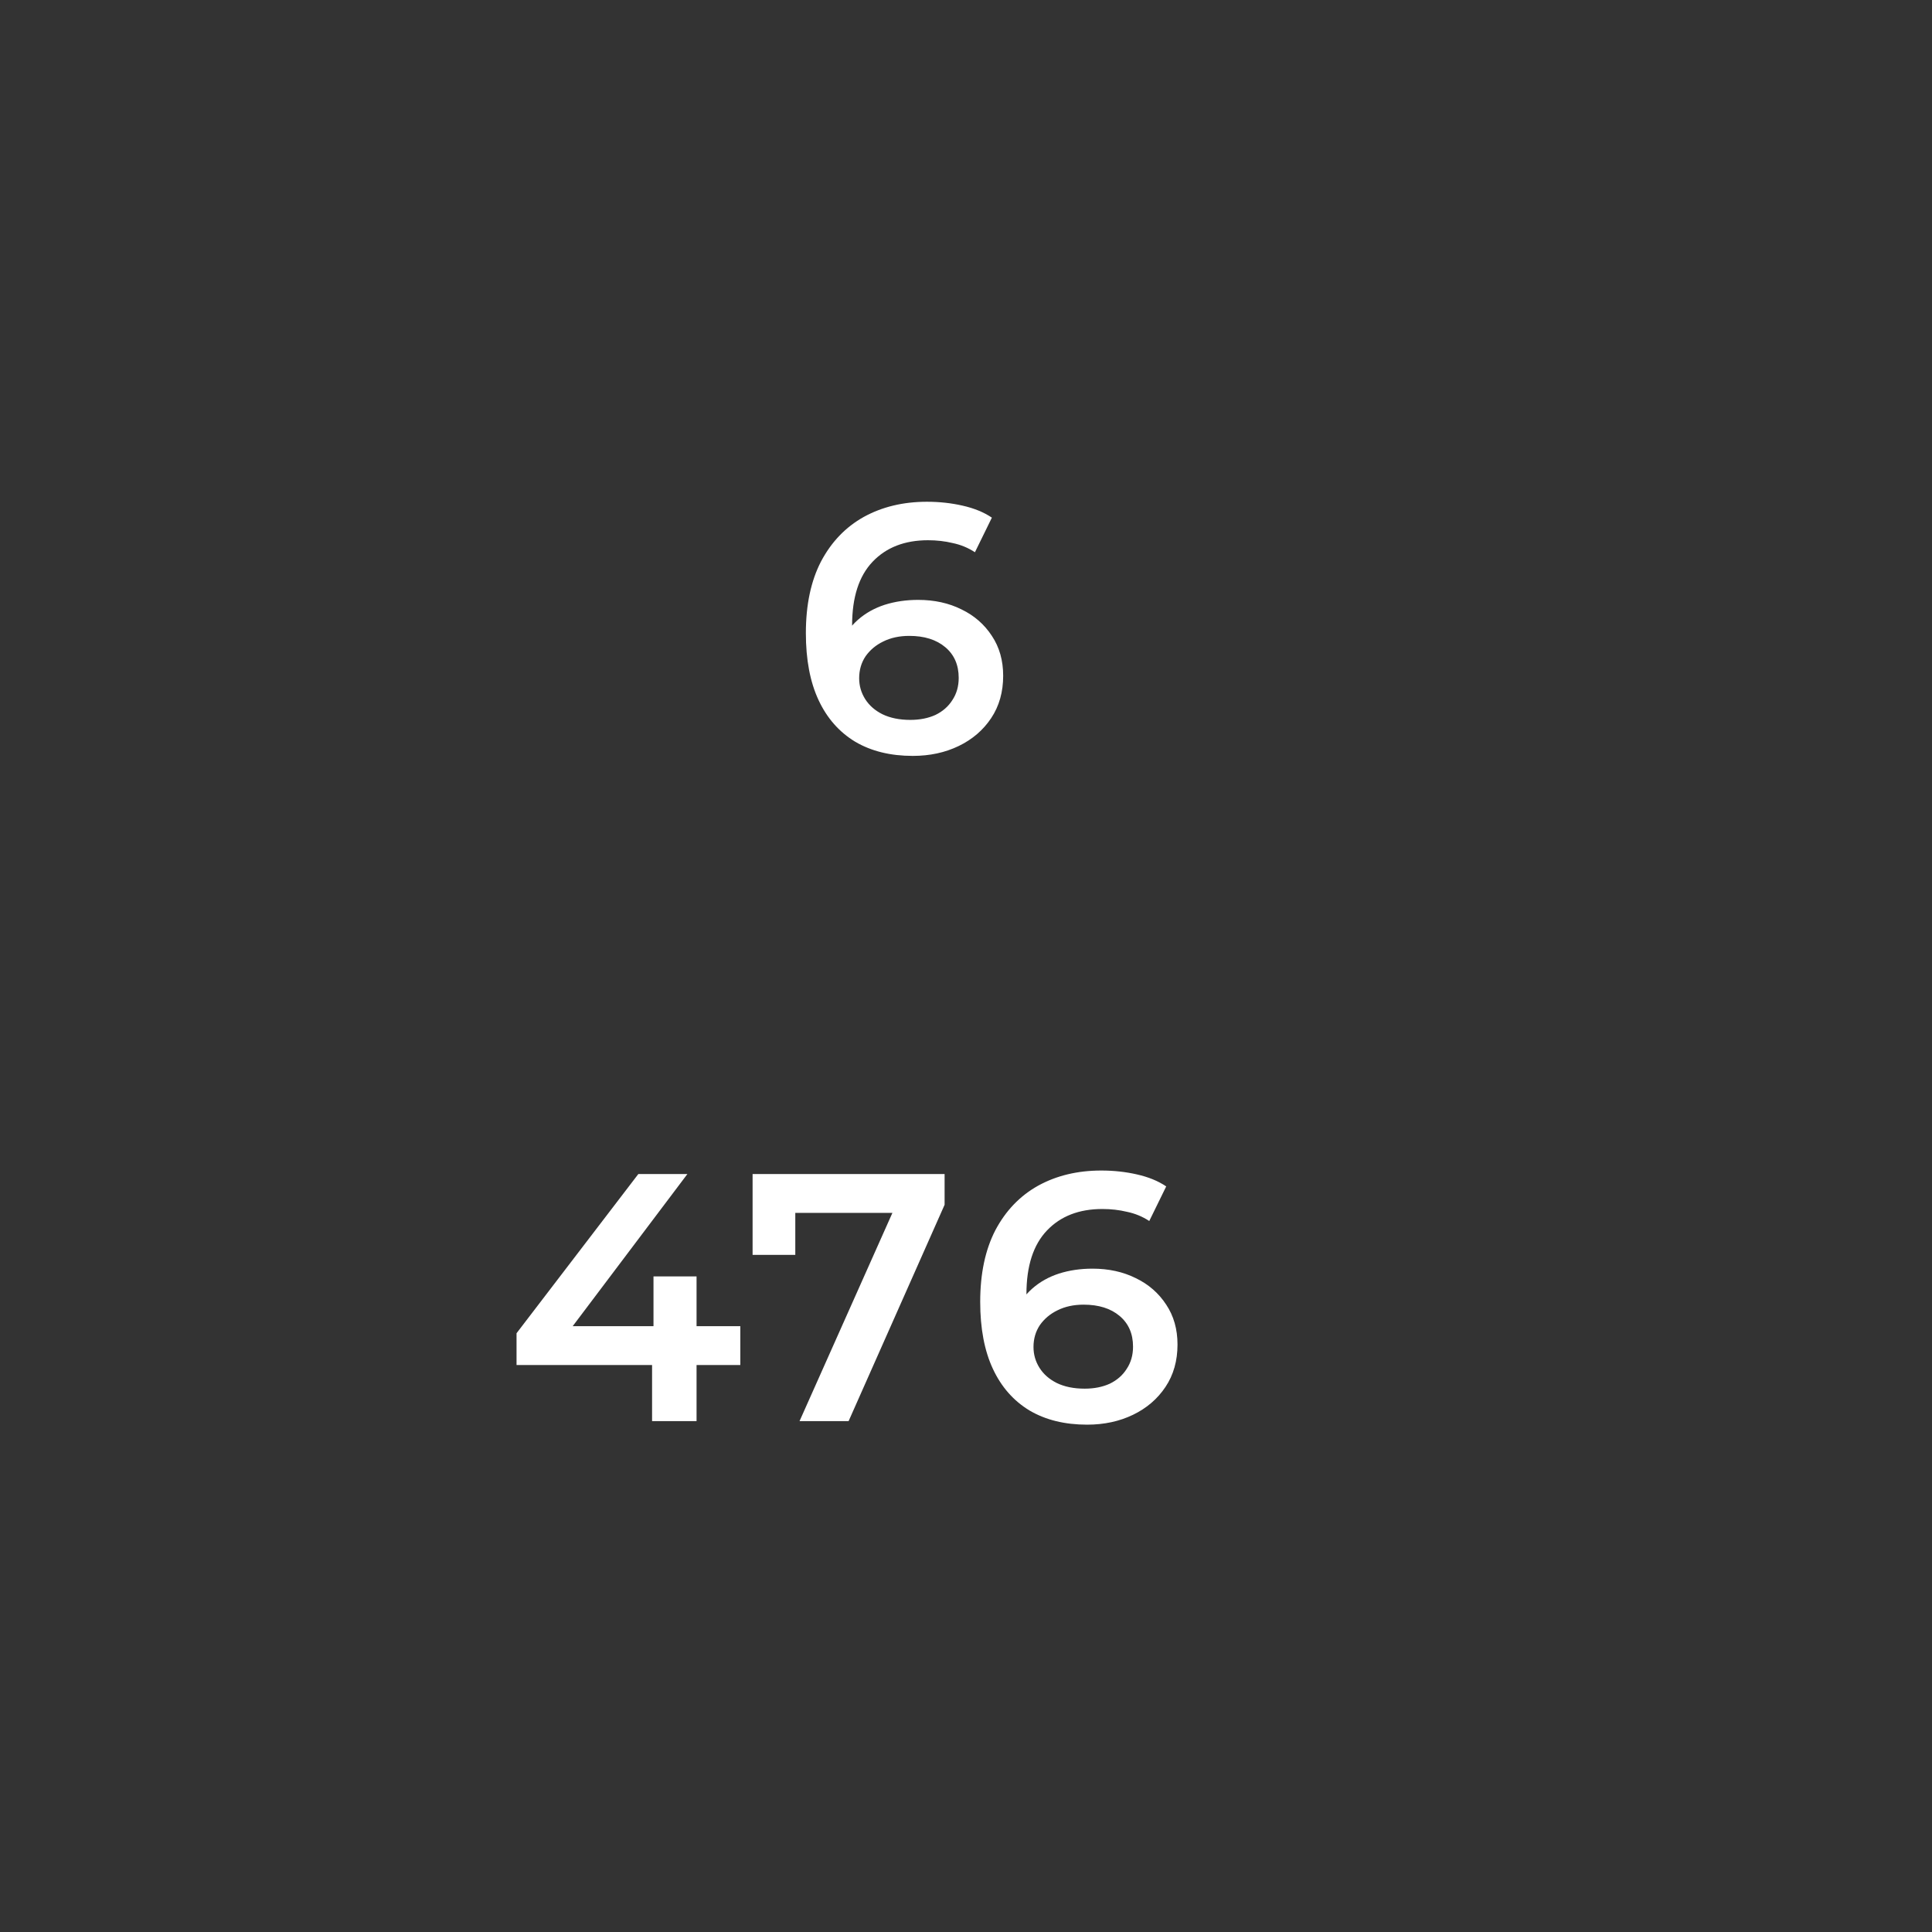 <svg width="208" height="208" viewBox="0 0 208 208" fill="none" xmlns="http://www.w3.org/2000/svg">
<rect x="0" y="0" width="208" height="208" fill="#333333" stroke="none"/>
<path d="M98.274 81.38C95.867 81.38 93.803 80.873 92.08 79.86C90.357 78.821 89.04 77.327 88.128 75.376C87.216 73.425 86.76 71.019 86.76 68.156C86.76 65.116 87.305 62.545 88.394 60.442C89.509 58.339 91.041 56.743 92.992 55.654C94.968 54.565 97.235 54.02 99.794 54.02C101.137 54.02 102.416 54.159 103.632 54.438C104.873 54.717 105.925 55.147 106.786 55.73L104.962 59.454C104.227 58.973 103.429 58.643 102.568 58.466C101.732 58.263 100.845 58.162 99.908 58.162C97.4 58.162 95.411 58.935 93.942 60.48C92.473 62.025 91.738 64.305 91.738 67.32C91.738 67.801 91.751 68.371 91.776 69.03C91.801 69.663 91.89 70.309 92.042 70.968L90.522 69.296C90.978 68.257 91.599 67.396 92.384 66.712C93.195 66.003 94.145 65.471 95.234 65.116C96.349 64.761 97.552 64.584 98.844 64.584C100.592 64.584 102.15 64.926 103.518 65.61C104.886 66.269 105.975 67.219 106.786 68.46C107.597 69.676 108.002 71.107 108.002 72.754C108.002 74.502 107.571 76.022 106.71 77.314C105.849 78.606 104.683 79.607 103.214 80.316C101.745 81.025 100.098 81.38 98.274 81.38ZM98.008 77.504C99.021 77.504 99.921 77.327 100.706 76.972C101.491 76.592 102.099 76.06 102.53 75.376C102.986 74.692 103.214 73.894 103.214 72.982C103.214 71.589 102.733 70.487 101.77 69.676C100.807 68.865 99.515 68.46 97.894 68.46C96.83 68.46 95.893 68.663 95.082 69.068C94.297 69.448 93.663 69.98 93.182 70.664C92.726 71.348 92.498 72.133 92.498 73.02C92.498 73.831 92.713 74.578 93.144 75.262C93.575 75.946 94.195 76.491 95.006 76.896C95.842 77.301 96.843 77.504 98.008 77.504Z" fill="white"/>
<path d="M55.611 146.958V143.538L68.721 126.4H74.003L61.083 143.538L58.613 142.778H79.703V146.958H55.611ZM70.203 153V146.958L70.355 142.778V137.42H74.991V153H70.203ZM86.078 153L97.06 128.376L98.352 130.58H83.266L85.622 128.186V135.102H81.024V126.4H101.696V129.706L91.36 153H86.078ZM117.043 153.38C114.636 153.38 112.572 152.873 110.849 151.86C109.126 150.821 107.809 149.327 106.897 147.376C105.985 145.425 105.529 143.019 105.529 140.156C105.529 137.116 106.074 134.545 107.163 132.442C108.278 130.339 109.81 128.743 111.761 127.654C113.737 126.565 116.004 126.02 118.563 126.02C119.906 126.02 121.185 126.159 122.401 126.438C123.642 126.717 124.694 127.147 125.555 127.73L123.731 131.454C122.996 130.973 122.198 130.643 121.337 130.466C120.501 130.263 119.614 130.162 118.677 130.162C116.169 130.162 114.18 130.935 112.711 132.48C111.242 134.025 110.507 136.305 110.507 139.32C110.507 139.801 110.52 140.371 110.545 141.03C110.57 141.663 110.659 142.309 110.811 142.968L109.291 141.296C109.747 140.257 110.368 139.396 111.153 138.712C111.964 138.003 112.914 137.471 114.003 137.116C115.118 136.761 116.321 136.584 117.613 136.584C119.361 136.584 120.919 136.926 122.287 137.61C123.655 138.269 124.744 139.219 125.555 140.46C126.366 141.676 126.771 143.107 126.771 144.754C126.771 146.502 126.34 148.022 125.479 149.314C124.618 150.606 123.452 151.607 121.983 152.316C120.514 153.025 118.867 153.38 117.043 153.38ZM116.777 149.504C117.79 149.504 118.69 149.327 119.475 148.972C120.26 148.592 120.868 148.06 121.299 147.376C121.755 146.692 121.983 145.894 121.983 144.982C121.983 143.589 121.502 142.487 120.539 141.676C119.576 140.865 118.284 140.46 116.663 140.46C115.599 140.46 114.662 140.663 113.851 141.068C113.066 141.448 112.432 141.98 111.951 142.664C111.495 143.348 111.267 144.133 111.267 145.02C111.267 145.831 111.482 146.578 111.913 147.262C112.344 147.946 112.964 148.491 113.775 148.896C114.611 149.301 115.612 149.504 116.777 149.504Z" fill="white"/>
</svg>
